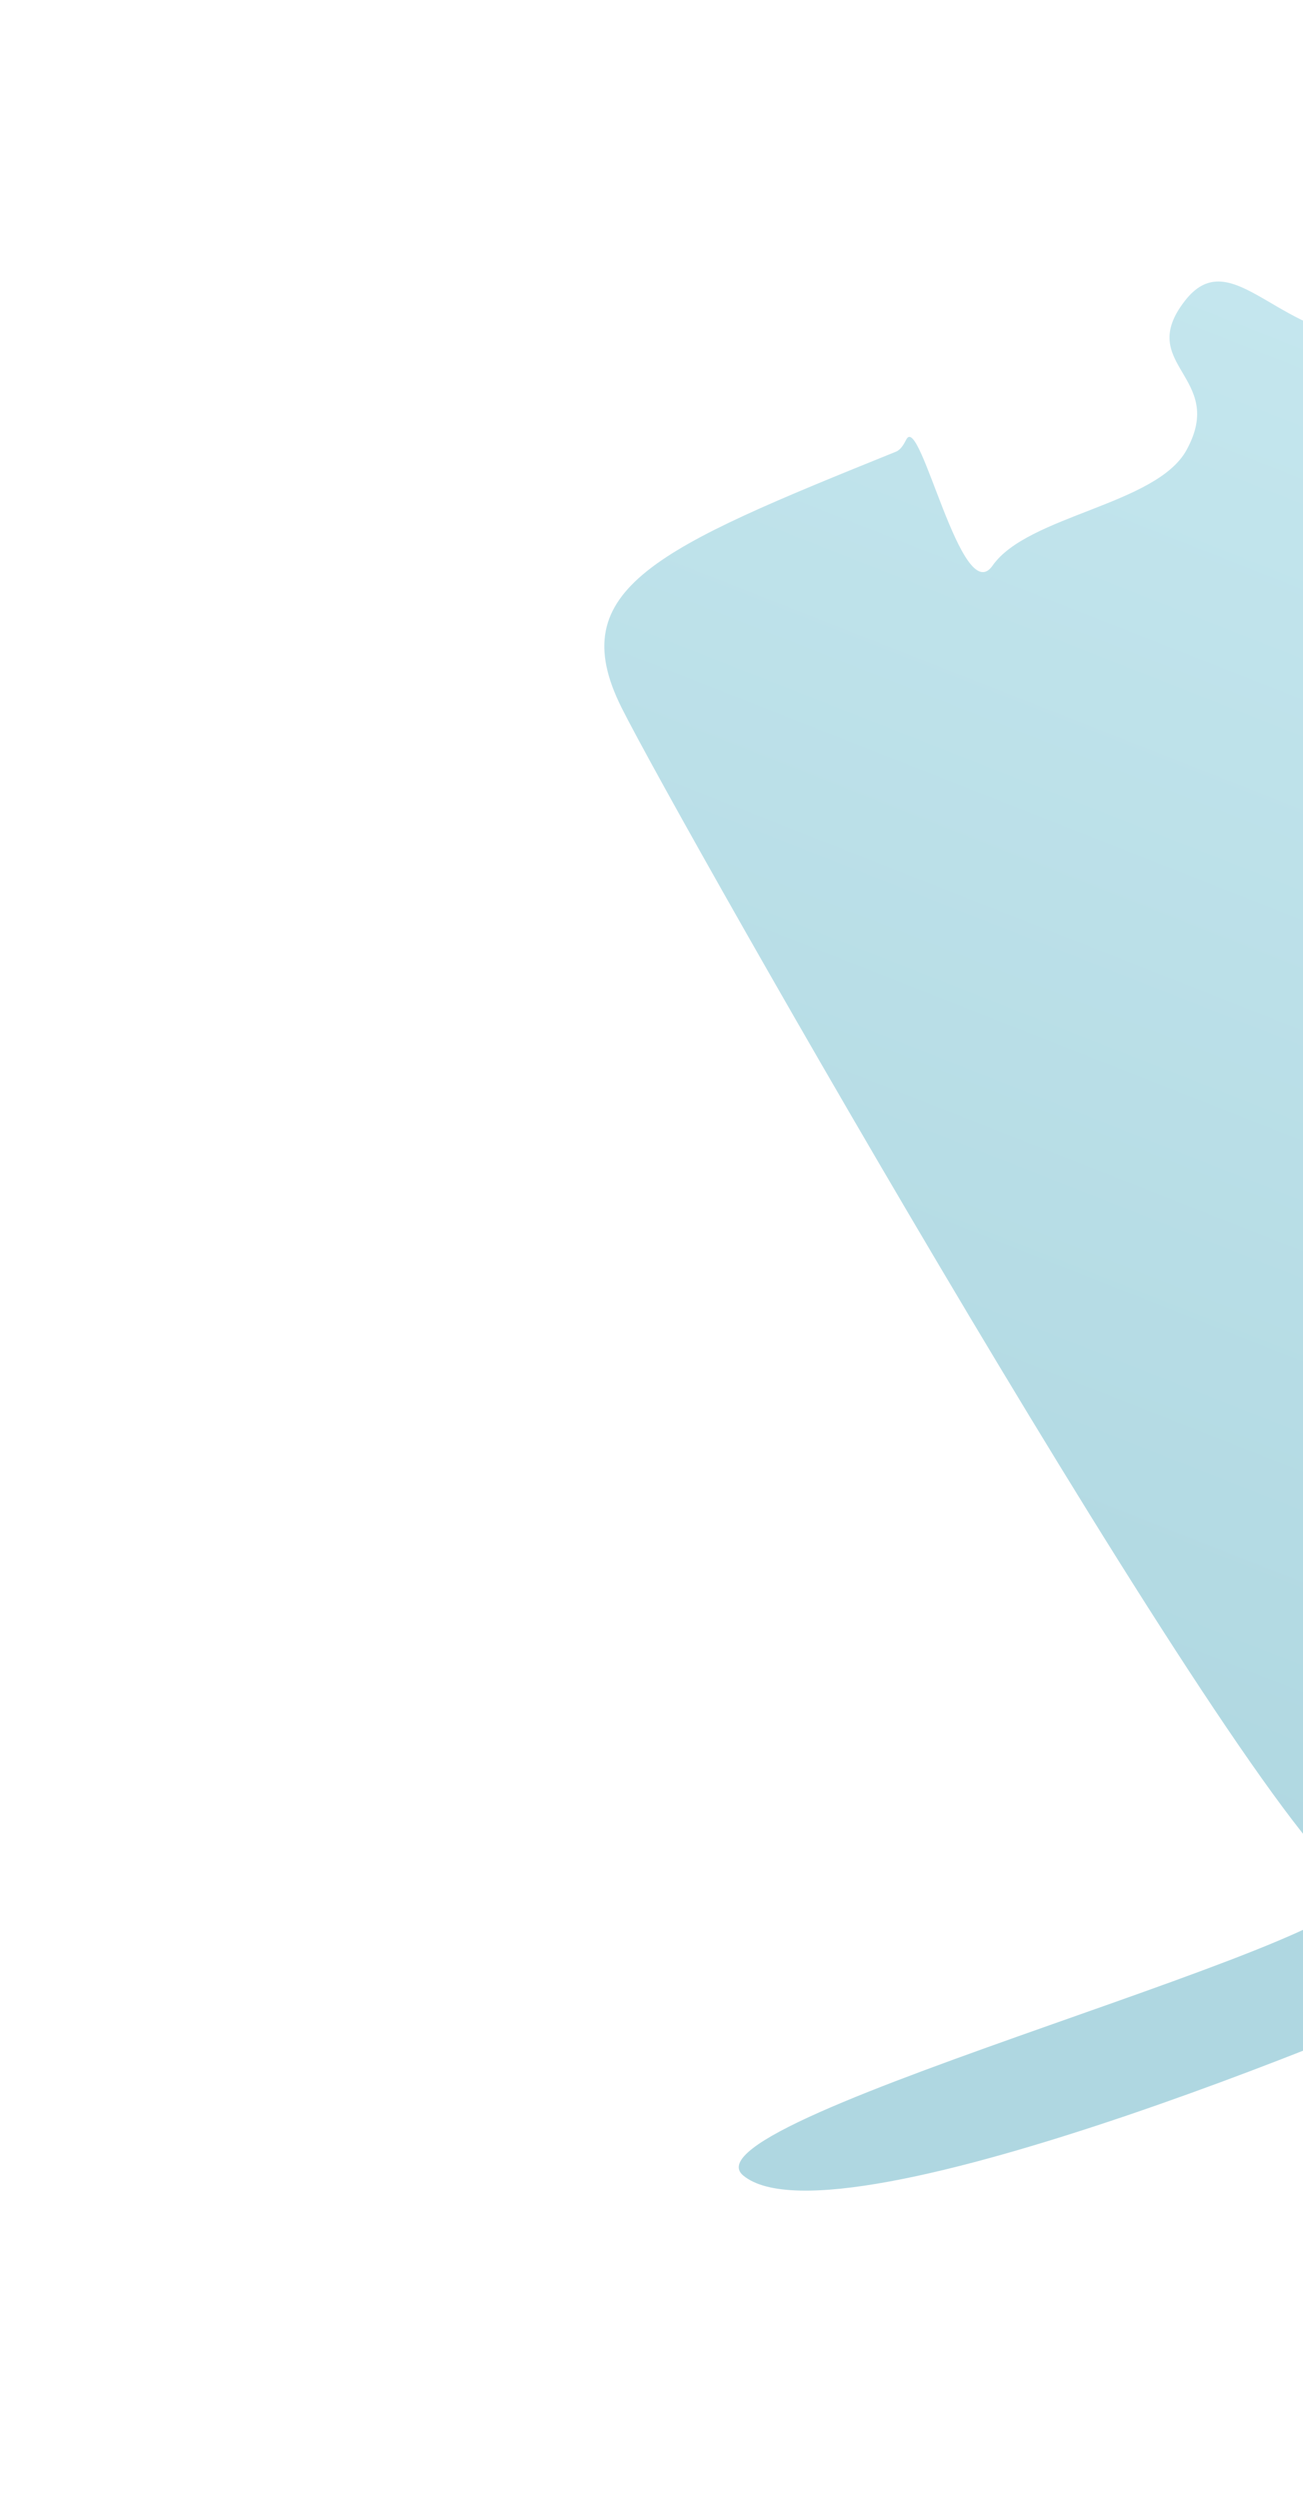 <svg width="656" height="1258" viewBox="0 0 656 1258" fill="none" xmlns="http://www.w3.org/2000/svg">
<g clip-path="url(#clip0_380_33694)">
<g filter="url(#filter0_f_380_33694)">
<path fill-rule="evenodd" clip-rule="evenodd" d="M680.646 948.383C627.473 915.911 342.06 414.288 312.944 356.102C282.851 295.965 331.301 275.672 451.073 227.279C453.509 226.294 454.987 223.631 456.317 221.084C463.332 207.652 484.168 306.879 499.718 284.605C517.341 259.362 582.118 254.057 597.306 226.555C617.904 189.255 571.118 183.897 596.623 151.261C618.574 123.172 641.395 165.171 682.78 169.34C730.836 174.179 1063.22 -14.6 1105.62 31.973C1154.86 86.07 989.806 40.465 1009.01 104.616C1019.95 141.168 1187.97 360.167 1199.13 396.74C1209.49 430.661 1522.44 1230.49 1531.2 1264.22C1542.21 1306.57 1340.87 640.933 1309.62 635.862C1308.55 635.688 1307.83 636.772 1307.27 637.824C1213.4 814.428 976.004 925.002 949.425 952.618C911.543 991.979 801.128 965.71 752.178 990.865C715.526 1009.7 421.39 1133.91 374.169 1094.66C339.577 1065.91 717.262 970.744 680.646 948.383Z" fill="url(#paint0_linear_380_33694)" fill-opacity="0.36"/>
</g>
</g>
<defs>
<filter id="filter0_f_380_33694" x="104.245" y="-175.424" width="1627.39" height="1641.59" filterUnits="userSpaceOnUse" color-interpolation-filters="sRGB">
<feFlood flood-opacity="0" result="BackgroundImageFix"/>
<feBlend mode="normal" in="SourceGraphic" in2="BackgroundImageFix" result="shape"/>
<feGaussianBlur stdDeviation="100" result="effect1_foregroundBlur_380_33694"/>
</filter>
<linearGradient id="paint0_linear_380_33694" x1="-0" y1="720.544" x2="449.821" y2="-420.568" gradientUnits="userSpaceOnUse">
<stop stop-color="#2191AB"/>
<stop offset="1" stop-color="#7FD3E6"/>
</linearGradient>
<clipPath id="clip0_380_33694">
<rect width="656" height="1258" fill="white"/>
</clipPath>
</defs>
</svg>
